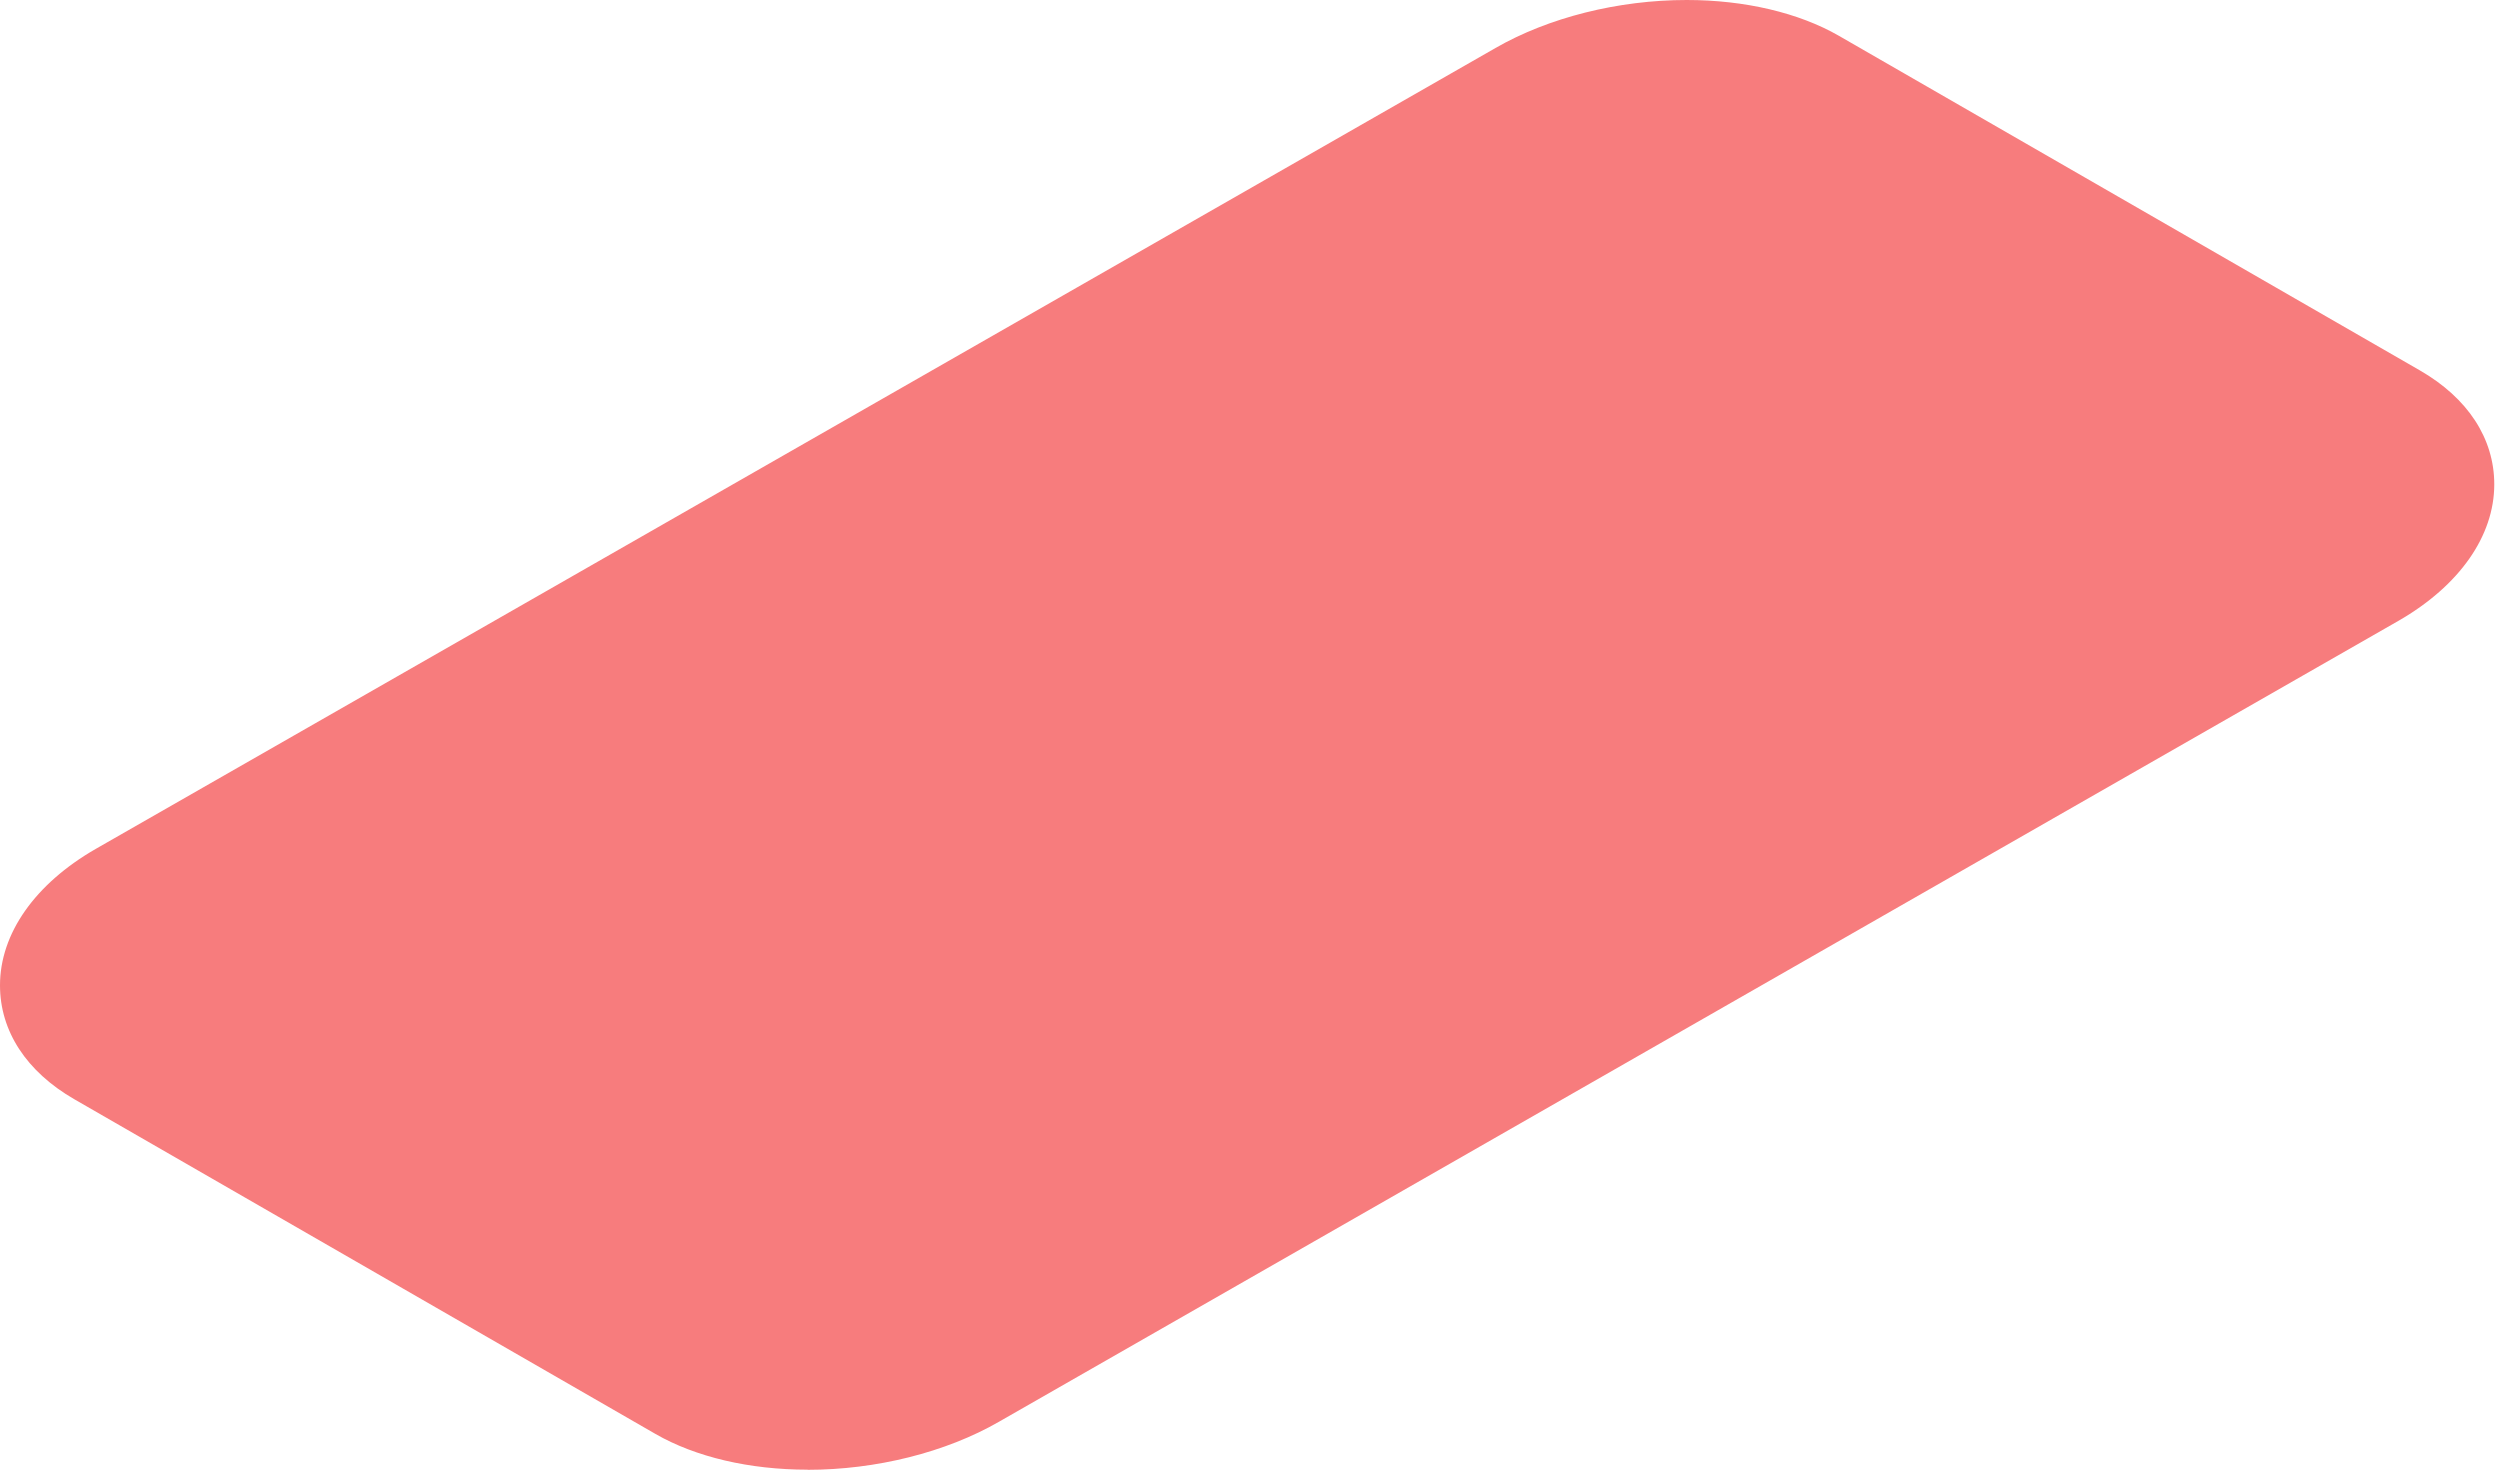 <?xml version="1.0" encoding="utf-8"?>
<svg xmlns="http://www.w3.org/2000/svg" fill="none" height="100%" overflow="visible" preserveAspectRatio="none" style="display: block;" viewBox="0 0 407 240" width="100%">
<path d="M131.473 239.264C122.029 239.264 113.238 237.206 106.71 233.446L12.104 178.959C4.306 174.466 0 167.875 0 160.413C0 152.002 5.675 143.907 15.576 138.207L243.462 7.818C252.093 2.85 263.443 0 274.594 0C284.039 0 292.849 2.078 299.357 5.819L393.964 60.306C401.761 64.799 406.067 71.389 406.067 78.851C406.067 87.263 400.392 95.358 390.491 101.058L162.625 231.466C153.994 236.434 142.644 239.284 131.493 239.284L131.473 239.264Z" fill="#F77C7D" id="Vector"/>
</svg>